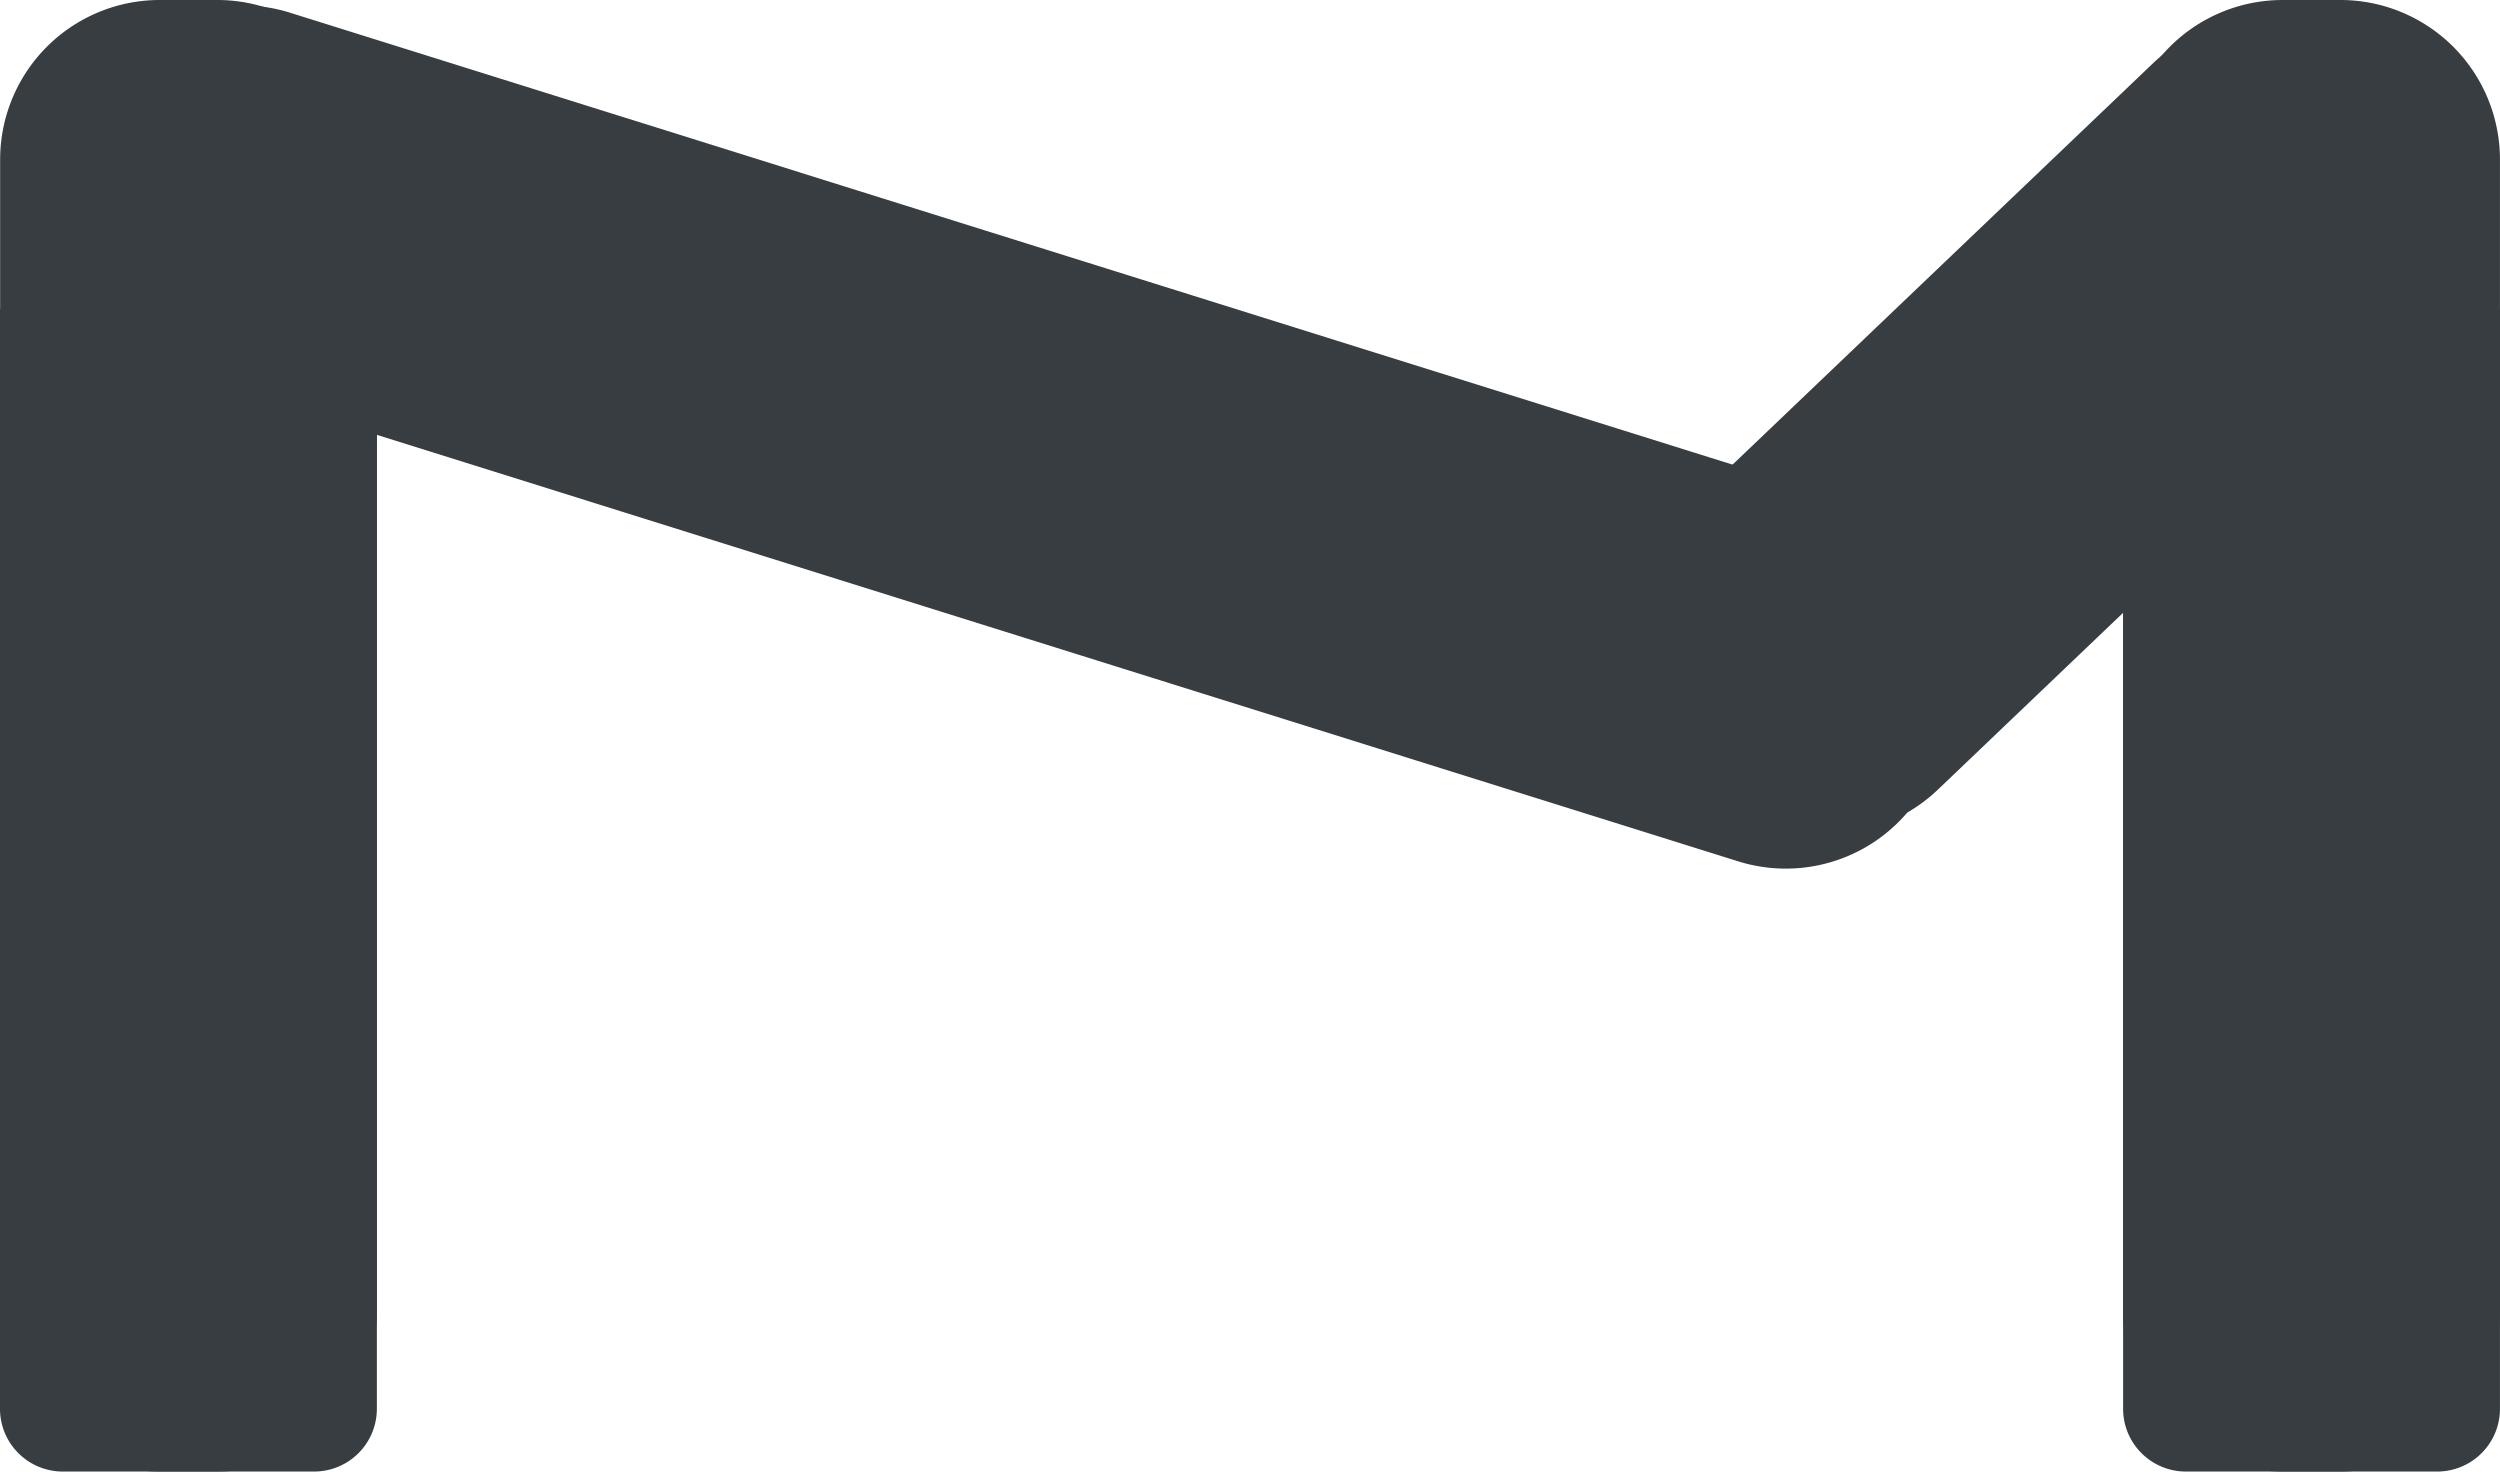 <svg xmlns="http://www.w3.org/2000/svg" xmlns:xlink="http://www.w3.org/1999/xlink" width="70.139" height="41.285" viewBox="0 0 70.139 41.285">
  <defs>
    <clipPath id="clip-path">
      <path id="Path_16" data-name="Path 16" d="M0-6.149H70.139V-47.434H0Z" transform="translate(0 47.434)" fill="#383d42"/>
    </clipPath>
  </defs>
  <g id="Group_17" data-name="Group 17" clip-path="url(#clip-path)">
    <g id="Group_11" data-name="Group 11" transform="translate(45.685 0.538)">
      <path id="Path_10" data-name="Path 10" d="M-3.135-.206-2.018.964a4.477,4.477,0,0,1-.146,6.33L-15.5,20.024a4.478,4.478,0,0,1-6.331-.146l-1.118-1.171a4.477,4.477,0,0,1,.147-6.33L-9.466-.353a4.478,4.478,0,0,1,6.331.146" transform="translate(24.183 1.592)" fill="#383d42"/>
    </g>
    <g id="Group_12" data-name="Group 12">
      <path id="Path_11" data-name="Path 11" d="M-.908-6.149H-2.526A4.477,4.477,0,0,1-7-10.627V-42.957a4.477,4.477,0,0,1,4.478-4.477H-.908a4.477,4.477,0,0,1,4.477,4.477v32.329A4.477,4.477,0,0,1-.908-6.149" transform="translate(7.004 47.434)" fill="#383d42"/>
    </g>
    <g id="Group_13" data-name="Group 13" transform="translate(1.834 0.151)">
      <path id="Path_12" data-name="Path 12" d="M-7.9-2.91l-.484,1.544a4.477,4.477,0,0,1-5.611,2.935L-57.785-12.15a4.477,4.477,0,0,1-2.934-5.611l.483-1.545a4.479,4.479,0,0,1,5.612-2.934L-10.832-8.521A4.478,4.478,0,0,1-7.9-2.91" transform="translate(60.925 22.445)" fill="#383d42"/>
    </g>
    <g id="Group_14" data-name="Group 14" transform="translate(59.565)">
      <path id="Path_13" data-name="Path 13" d="M-.667-6.149H.951a4.477,4.477,0,0,0,4.478-4.478V-42.957A4.477,4.477,0,0,0,.951-47.434H-.667a4.477,4.477,0,0,0-4.477,4.477v32.329A4.477,4.477,0,0,0-.667-6.149" transform="translate(5.144 47.434)" fill="#383d42"/>
    </g>
    <g id="Group_15" data-name="Group 15" transform="translate(59.565 8.662)">
      <path id="Path_14" data-name="Path 14" d="M0,0V30.862a1.761,1.761,0,0,0,1.761,1.761H8.812a1.76,1.76,0,0,0,1.761-1.761V0Z" fill="#383d42"/>
    </g>
    <g id="Group_16" data-name="Group 16" transform="translate(0 8.662)">
      <path id="Path_15" data-name="Path 15" d="M0,0V30.862a1.761,1.761,0,0,0,1.761,1.761H8.812a1.76,1.76,0,0,0,1.761-1.761V0Z" fill="#383d42"/>
    </g>
  </g>
</svg>
